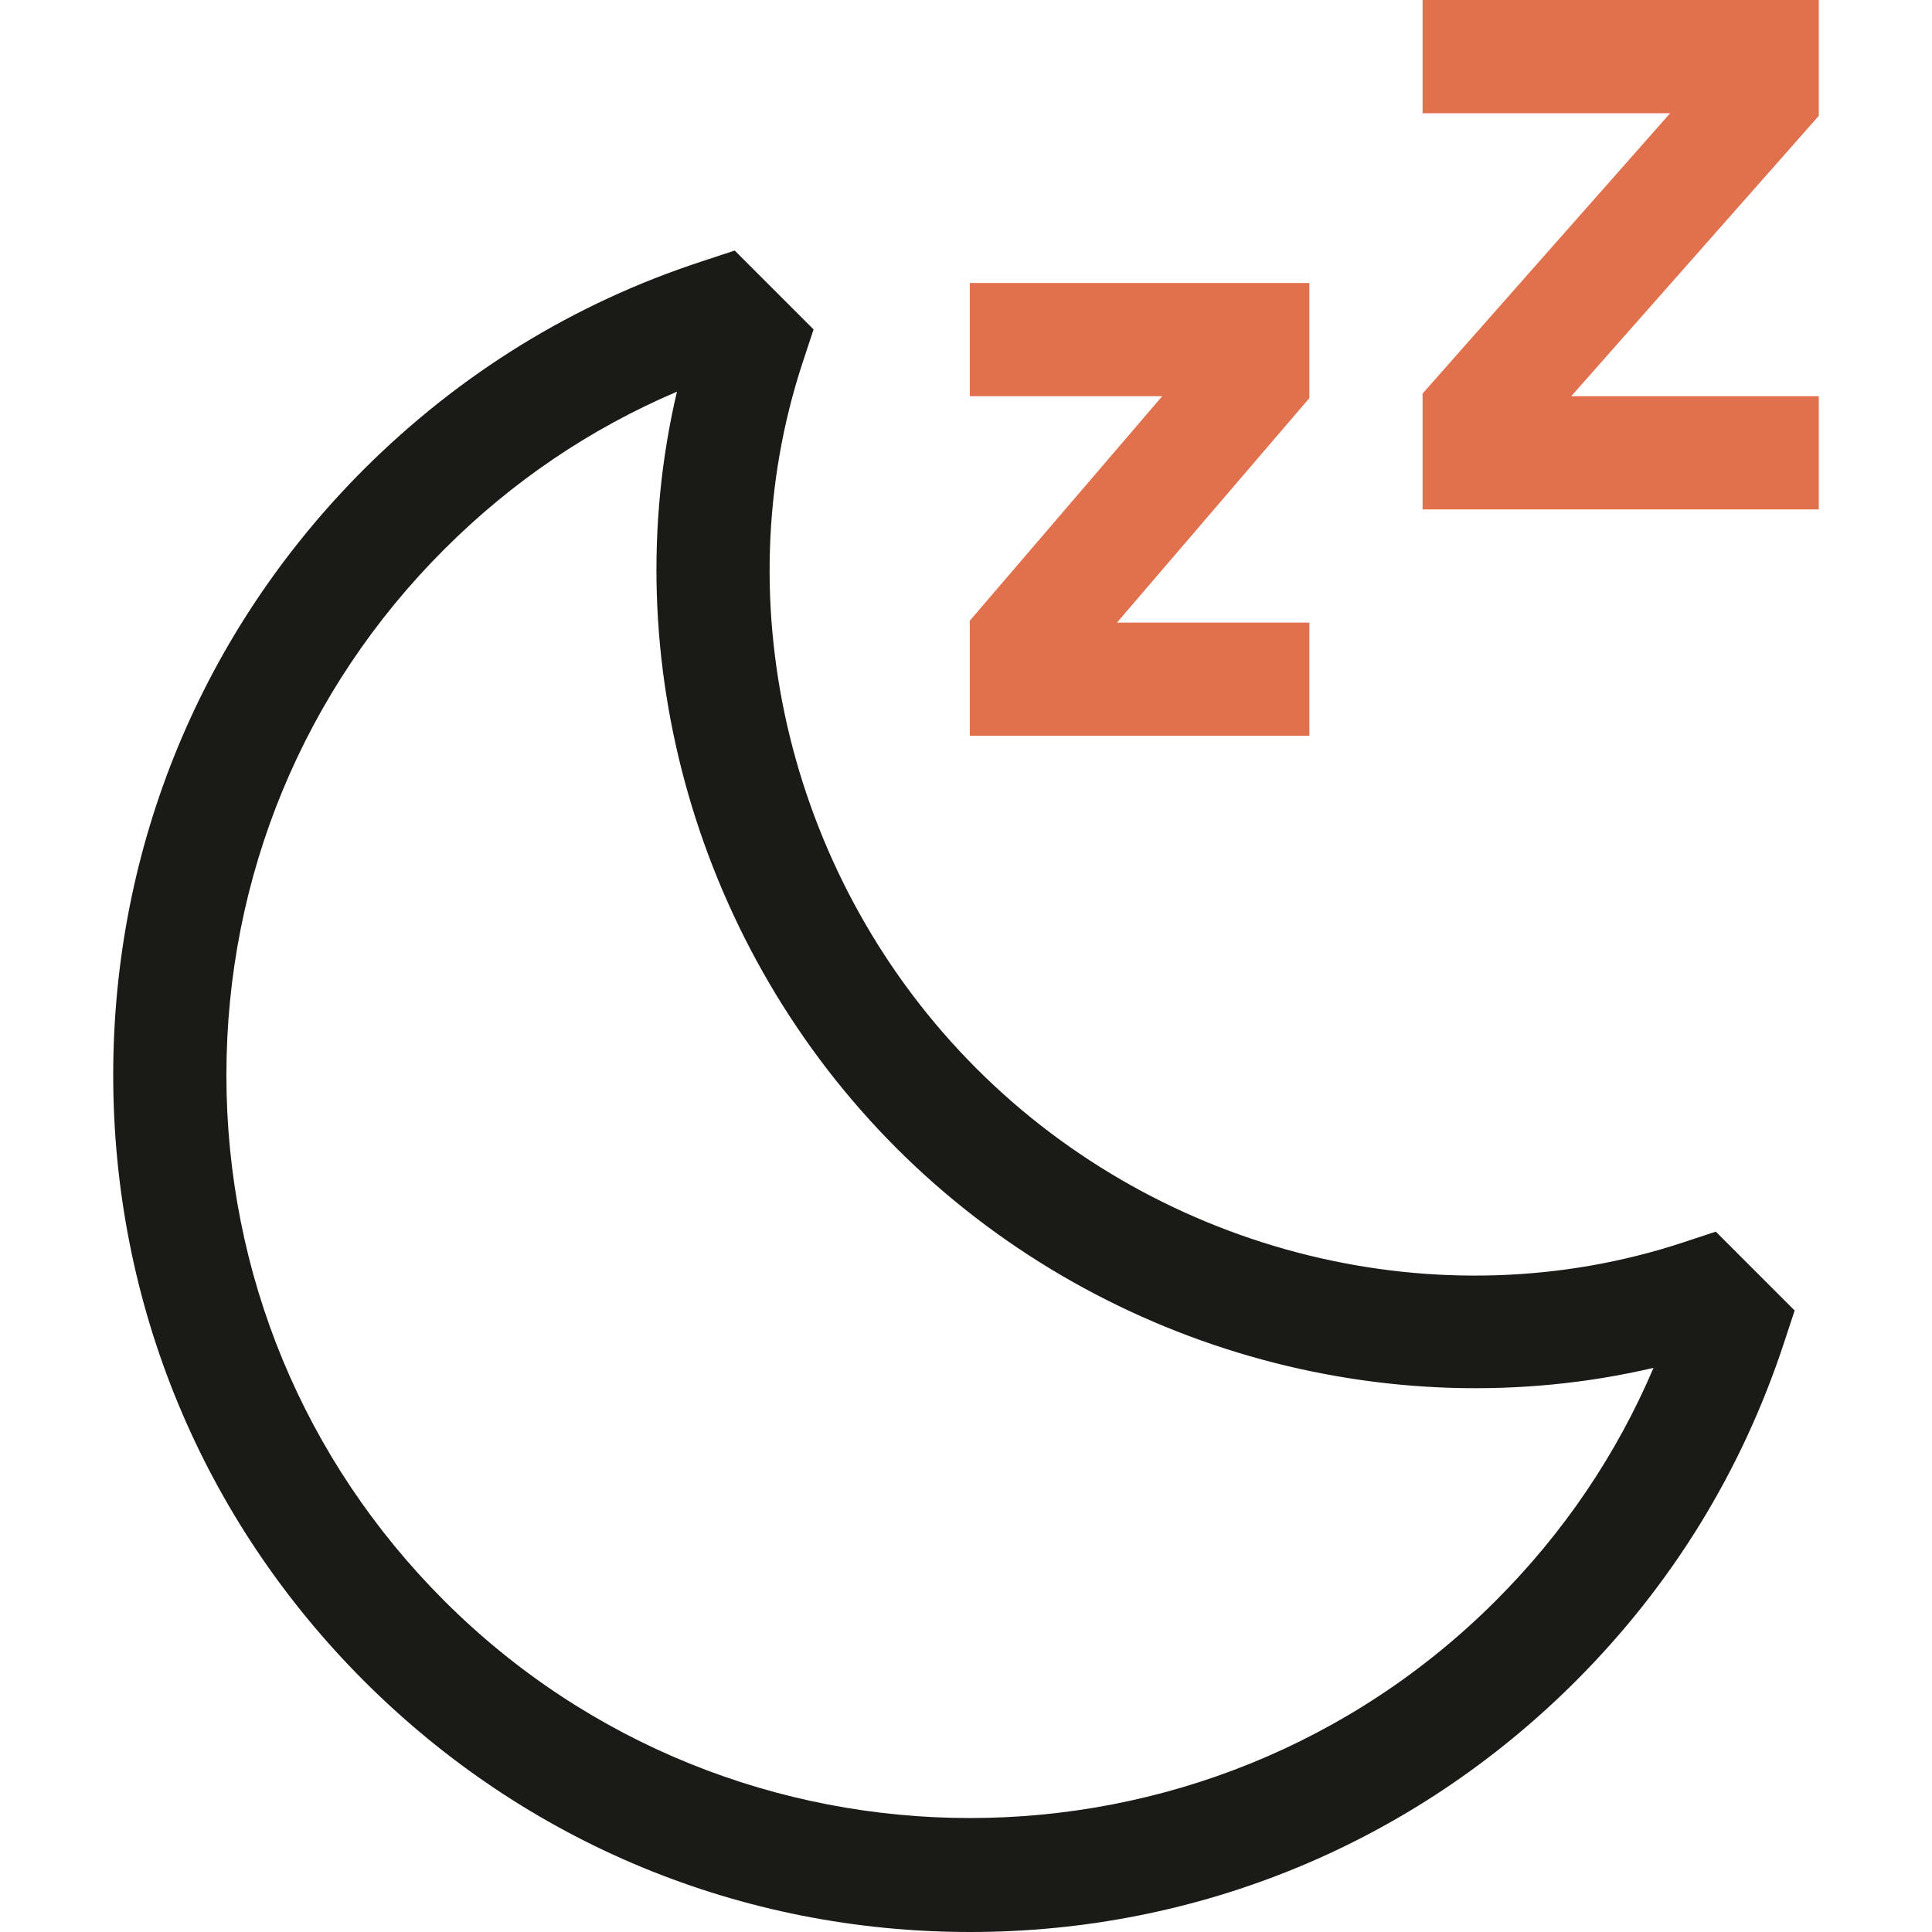 <?xml version="1.0" encoding="UTF-8"?> <svg xmlns="http://www.w3.org/2000/svg" width="70" height="70" viewBox="0 0 70 70" fill="none"><g clip-path="url(#clip0_538_352)"><path d="M35.15 70C26.852 70 19.059 66.773 13.193 60.908C7.328 55.043 4.102 47.25 4.102 38.951C4.102 30.652 7.328 22.859 13.193 16.994C16.666 13.535 20.781 10.992 25.416 9.475L26.619 9.078L29.477 11.935L29.08 13.139C26.182 21.943 28.656 31.992 35.383 38.719C42.109 45.445 52.158 47.92 60.963 45.022L62.166 44.625L65.023 47.482L64.627 48.685C63.096 53.32 60.566 57.435 57.094 60.908C51.228 66.773 43.435 70 35.15 70ZM24.527 14.191C21.383 15.531 18.553 17.445 16.092 19.906C11.006 24.992 8.203 31.76 8.203 38.951C8.203 46.143 11.006 52.91 16.092 57.996C26.592 68.496 43.695 68.496 54.195 57.996C56.656 55.535 58.57 52.705 59.91 49.56C50.244 51.816 39.703 48.822 32.484 41.603C25.266 34.385 22.258 23.844 24.527 14.191Z" fill="#1A1A17"></path><path d="M65.898 18.457H51.543V14.26L60.512 4.102H51.543V0H65.898V4.197L56.93 14.355H65.898V18.457Z" fill="#E0714C"></path><path d="M47.441 26.66H35.137V22.49L42.109 14.355H35.137V10.254H47.441V14.424L40.469 22.559H47.441V26.66Z" fill="#E0714C"></path></g><defs><clipPath id="clip0_538_352"><rect width="70" height="70" fill="white"></rect></clipPath></defs></svg> 